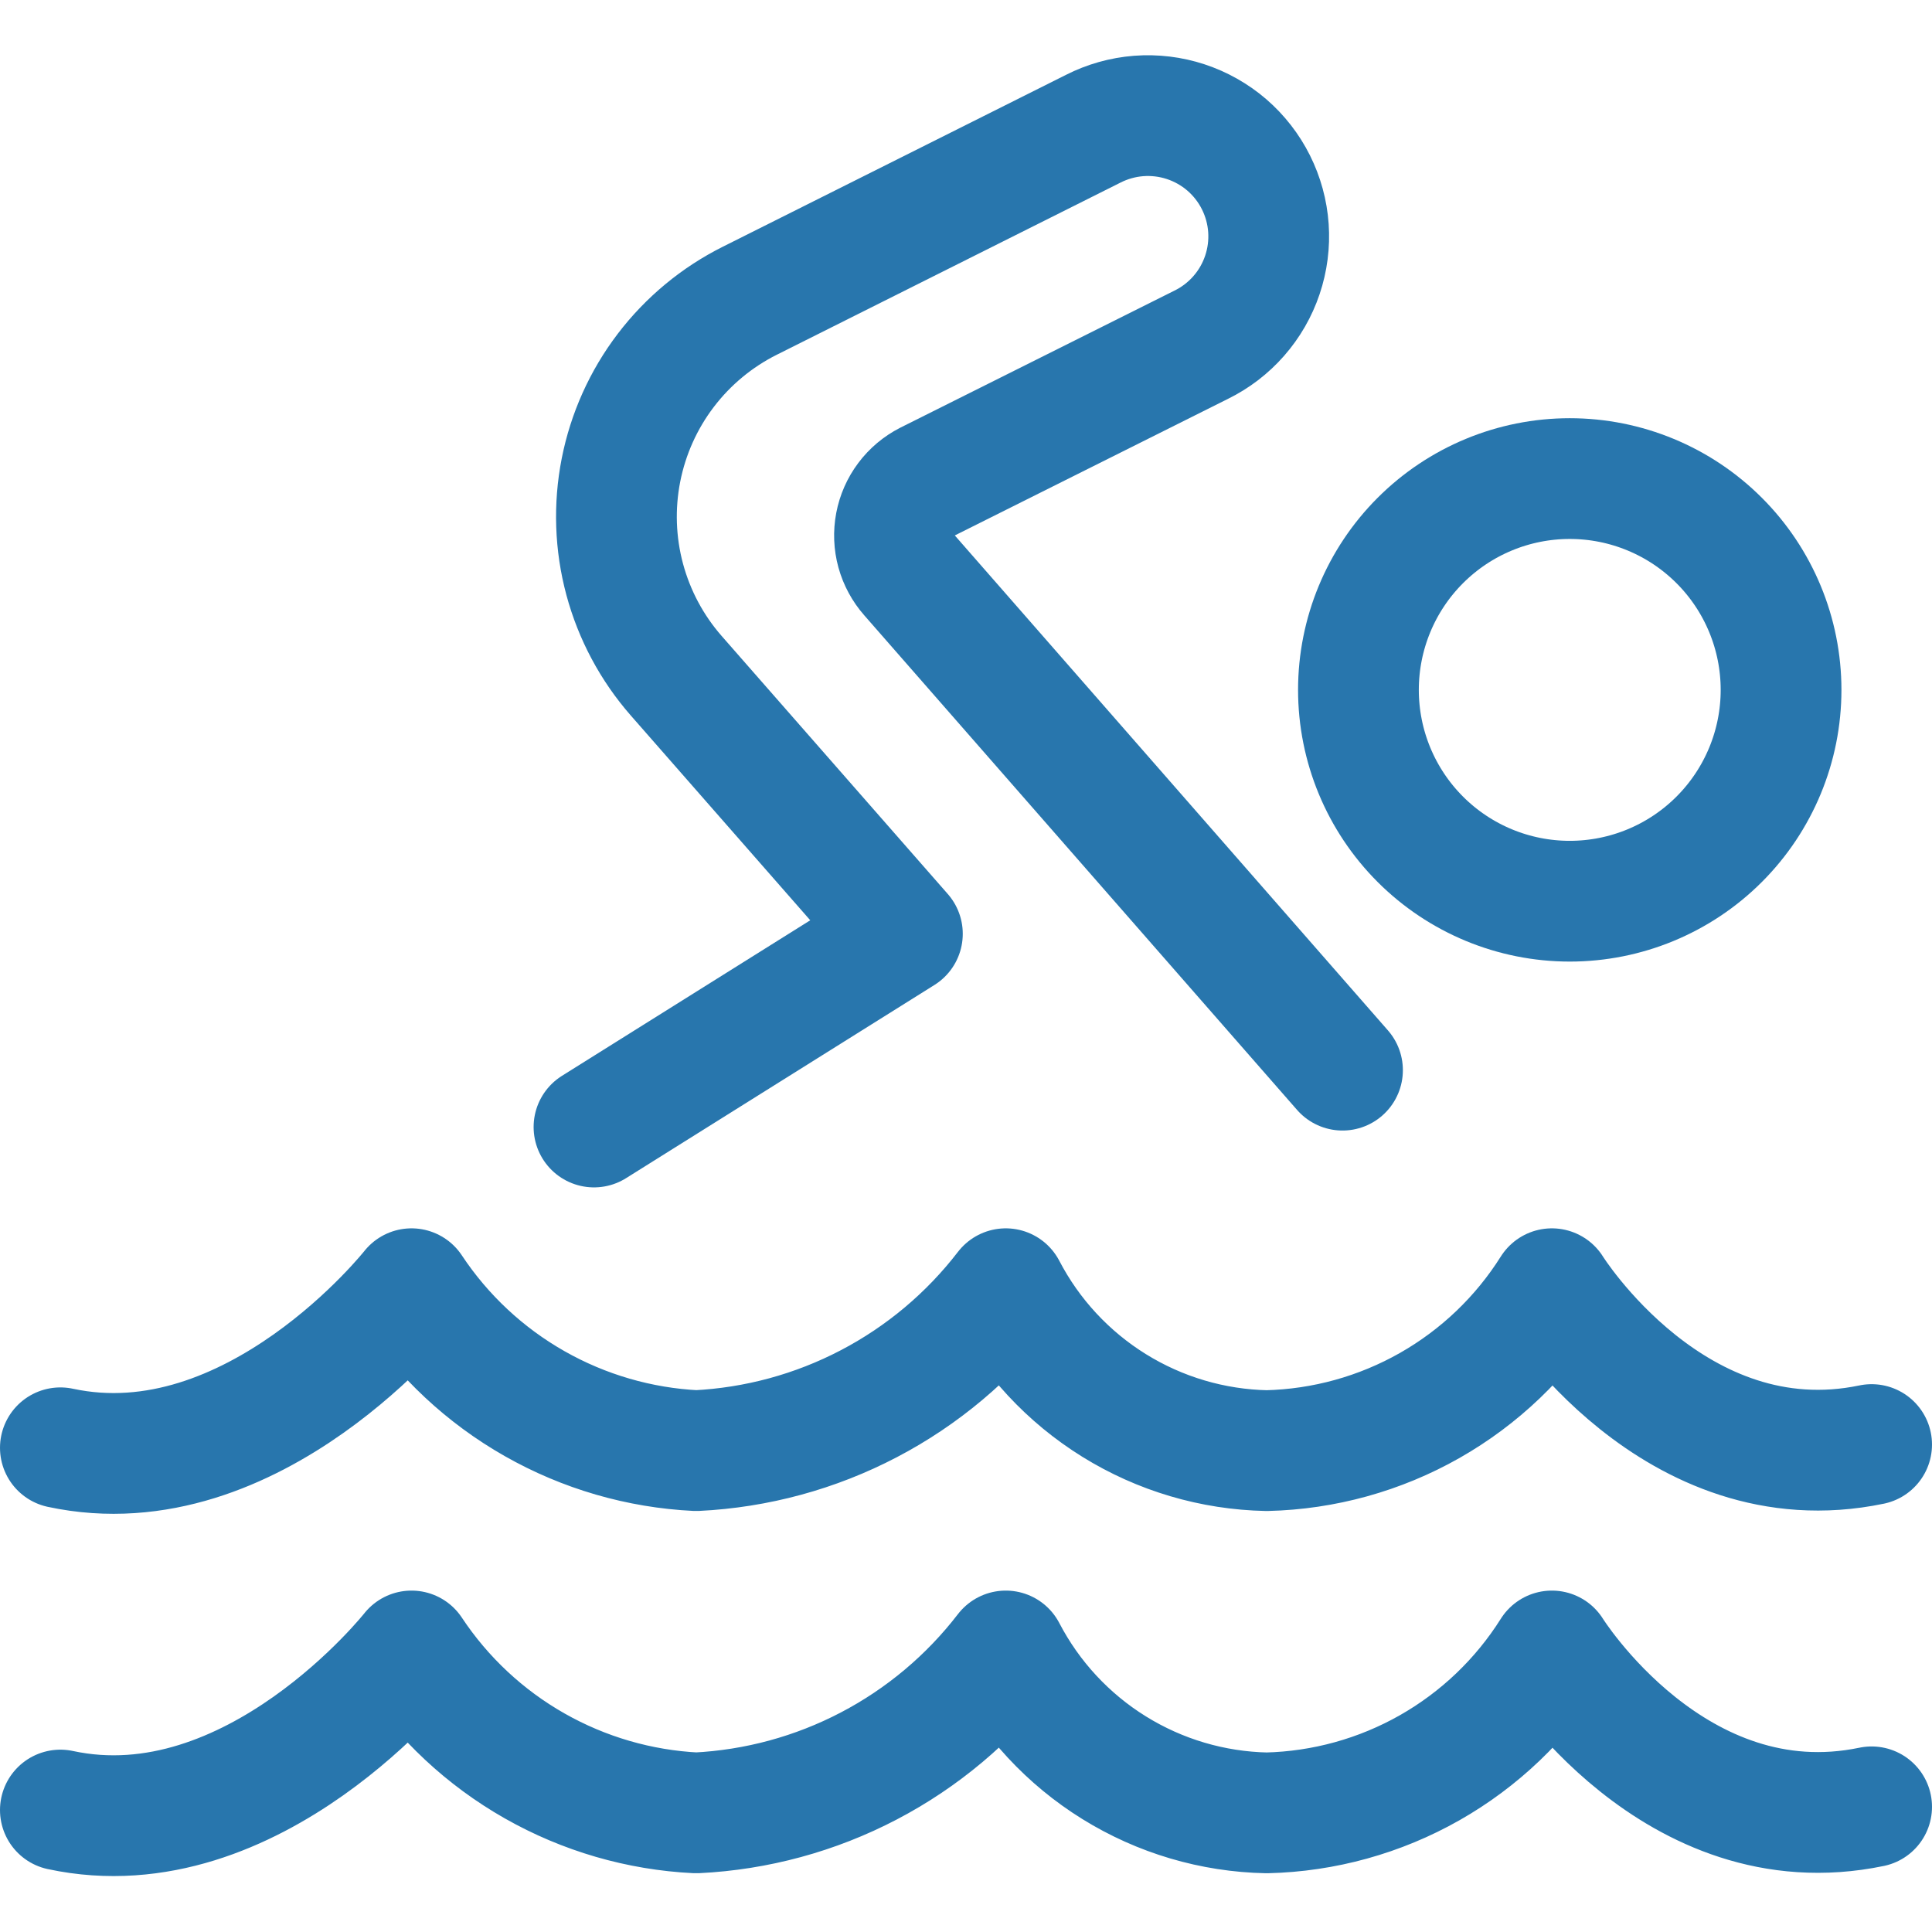 <svg width="80" height="80" viewBox="0 0 80 80" fill="none" xmlns="http://www.w3.org/2000/svg">
<path d="M77.5 74.817C69.33 76.516 64.26 68.363 64.26 68.363C62.998 70.368 61.259 72.029 59.199 73.199C57.139 74.368 54.822 75.01 52.453 75.067C50.216 75.022 48.032 74.376 46.131 73.196C44.23 72.017 42.681 70.347 41.647 68.363C40.124 70.343 38.189 71.968 35.976 73.125C33.763 74.283 31.325 74.945 28.83 75.067C26.477 74.952 24.184 74.285 22.136 73.121C20.087 71.957 18.342 70.327 17.04 68.363C17.04 68.363 10.493 76.667 2.5 74.95" stroke="#2876AD" stroke-width="5" stroke-linecap="round" stroke-linejoin="round"/>
<path d="M77.5 59.816C69.33 61.517 64.26 53.363 64.26 53.363C62.998 55.368 61.259 57.029 59.199 58.199C57.139 59.368 54.822 60.01 52.453 60.067C50.216 60.022 48.032 59.376 46.131 58.196C44.23 57.017 42.681 55.347 41.647 53.363C40.124 55.343 38.189 56.968 35.976 58.125C33.763 59.283 31.325 59.945 28.83 60.067C26.477 59.952 24.184 59.285 22.136 58.121C20.087 56.957 18.342 55.327 17.04 53.363C17.04 53.363 10.493 61.667 2.5 59.95" stroke="#2876AD" stroke-width="5" stroke-linecap="round" stroke-linejoin="round"/>
<path d="M56.25 28.567C56.25 30.887 57.172 33.113 58.813 34.754C60.454 36.395 62.679 37.317 65 37.317C67.321 37.317 69.546 36.395 71.187 34.754C72.828 33.113 73.75 30.887 73.75 28.567C73.75 26.246 72.828 24.02 71.187 22.38C69.546 20.739 67.321 19.817 65 19.817C62.679 19.817 60.454 20.739 58.813 22.38C57.172 24.02 56.25 26.246 56.25 28.567Z" stroke="#2876AD" stroke-width="5" stroke-linecap="round" stroke-linejoin="round"/>
<path d="M24.596 46.667L37.366 38.667L28 27.98C26.993 26.83 26.264 25.464 25.867 23.988C25.471 22.512 25.418 20.965 25.713 19.465C26.008 17.966 26.642 16.553 27.568 15.337C28.494 14.121 29.686 13.133 31.053 12.45L45.263 5.333C45.851 5.034 46.492 4.853 47.15 4.802C47.808 4.752 48.47 4.832 49.096 5.038C49.723 5.244 50.303 5.572 50.803 6.003C51.302 6.435 51.711 6.961 52.006 7.551C52.301 8.141 52.477 8.784 52.523 9.442C52.568 10.1 52.483 10.761 52.272 11.386C52.061 12.012 51.728 12.589 51.293 13.085C50.858 13.581 50.329 13.986 49.736 14.277L38.403 19.943C38.063 20.117 37.767 20.366 37.539 20.672C37.31 20.977 37.154 21.331 37.083 21.706C37.012 22.081 37.027 22.468 37.128 22.836C37.23 23.204 37.414 23.544 37.666 23.83L55.59 44.313" stroke="#2876AD" stroke-width="5" stroke-linecap="round" stroke-linejoin="round"/>
</svg>
